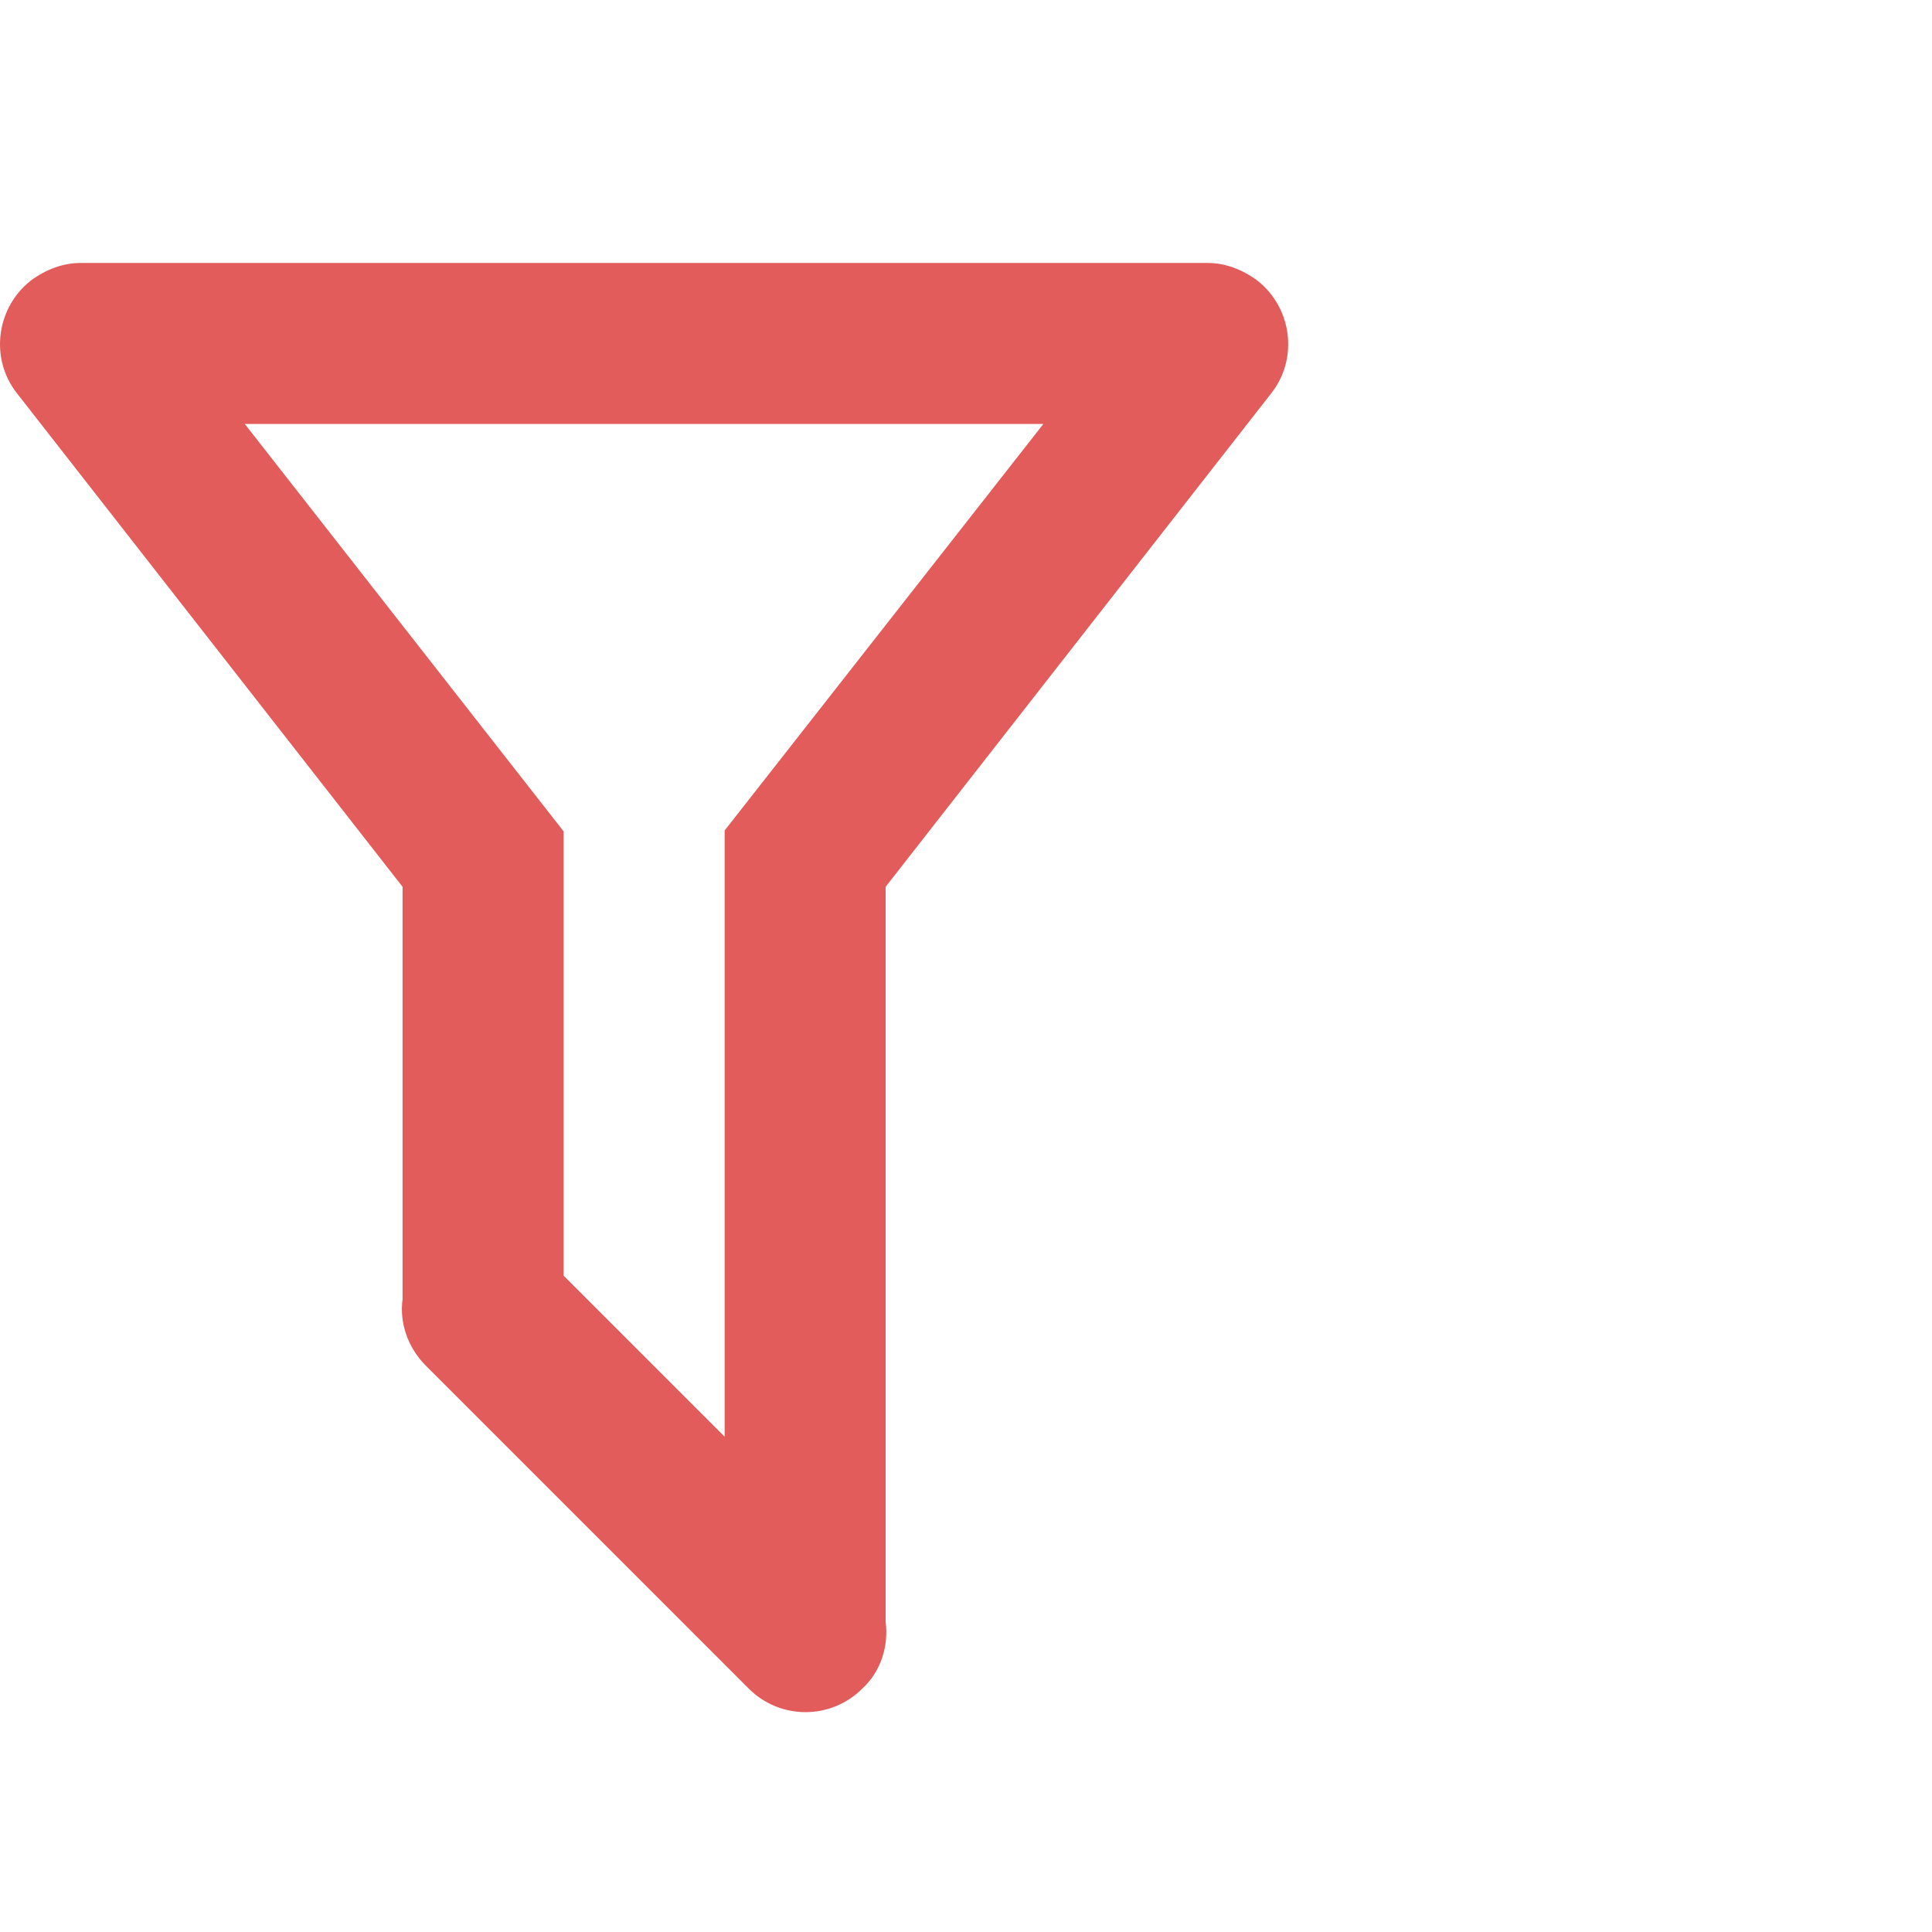<?xml version="1.0" encoding="iso-8859-1"?><svg width="45" height="45" viewBox="0 0 45 45" fill="none" xmlns="http://www.w3.org/2000/svg">
<path d="M20.628 37.775C20.703 38.337 20.515 38.938 20.084 39.331C19.352 40.062 18.171 40.062 17.44 39.331L9.921 31.812C9.49 31.381 9.302 30.8 9.377 30.256V20.656L0.396 9.162C-0.241 8.356 -0.091 7.175 0.715 6.537C1.071 6.275 1.465 6.125 1.877 6.125H28.128C28.54 6.125 28.934 6.275 29.29 6.537C30.096 7.175 30.246 8.356 29.609 9.162L20.628 20.656V37.775ZM5.702 9.875L13.127 19.363V29.712L16.878 33.462V19.344L24.302 9.875H5.702Z" fill="#E35C5C"/>
</svg>
